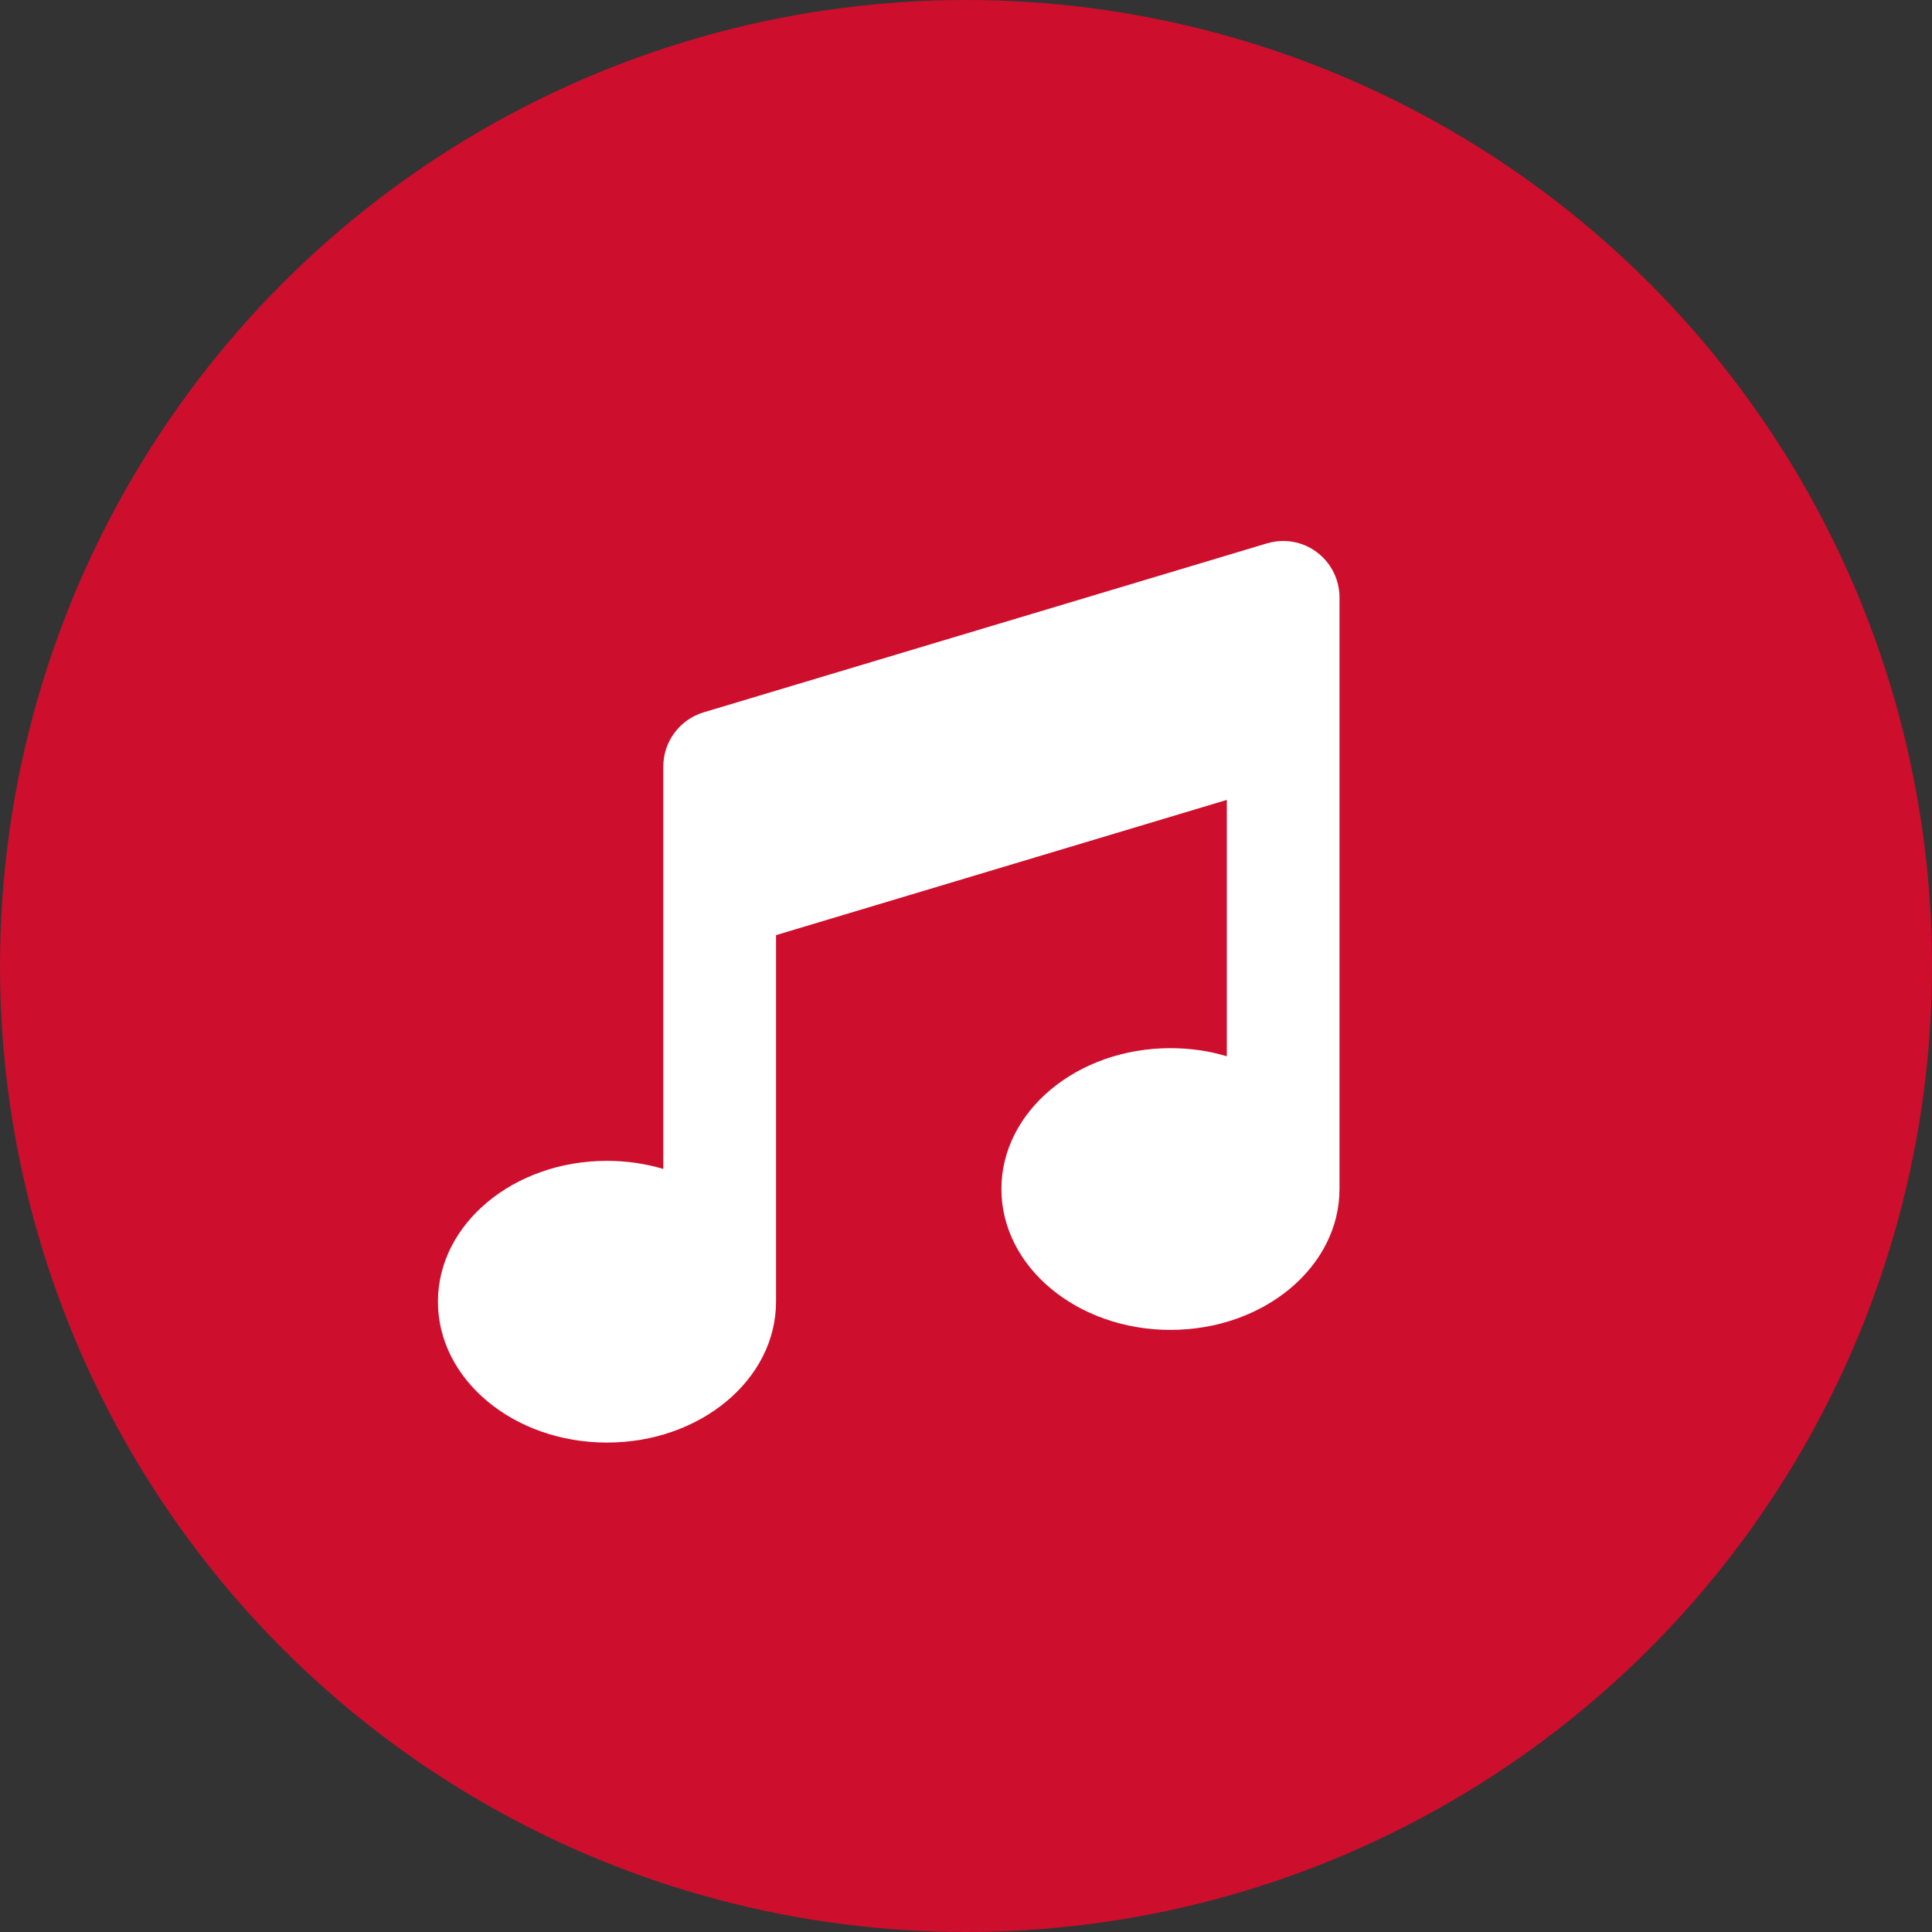 <svg xmlns="http://www.w3.org/2000/svg" width="40" height="40" viewBox="0 0 40 40" fill="none"><rect x="0" y="0" width="40" height="40" fill="#333333" stroke="none"/><circle cx="20" cy="20" r="20" fill="#CE0E2D"></circle><path d="M27.263 11.432C27.558 11.651 27.733 12.001 27.733 12.369V24.617C27.733 26.229 26.166 27.534 24.233 27.534C22.301 27.534 20.733 26.229 20.733 24.617C20.733 23.006 22.301 21.701 24.233 21.701C24.642 21.701 25.035 21.759 25.4 21.869V16.561L16.067 19.361V26.951C16.067 28.562 14.499 29.867 12.567 29.867C10.634 29.867 9.067 28.562 9.067 26.951C9.067 25.339 10.634 24.034 12.567 24.034C12.975 24.034 13.369 24.093 13.733 24.202V15.868C13.733 15.354 14.072 14.899 14.565 14.749L26.231 11.25C26.585 11.144 26.968 11.21 27.263 11.432Z" fill="white"></path></svg>